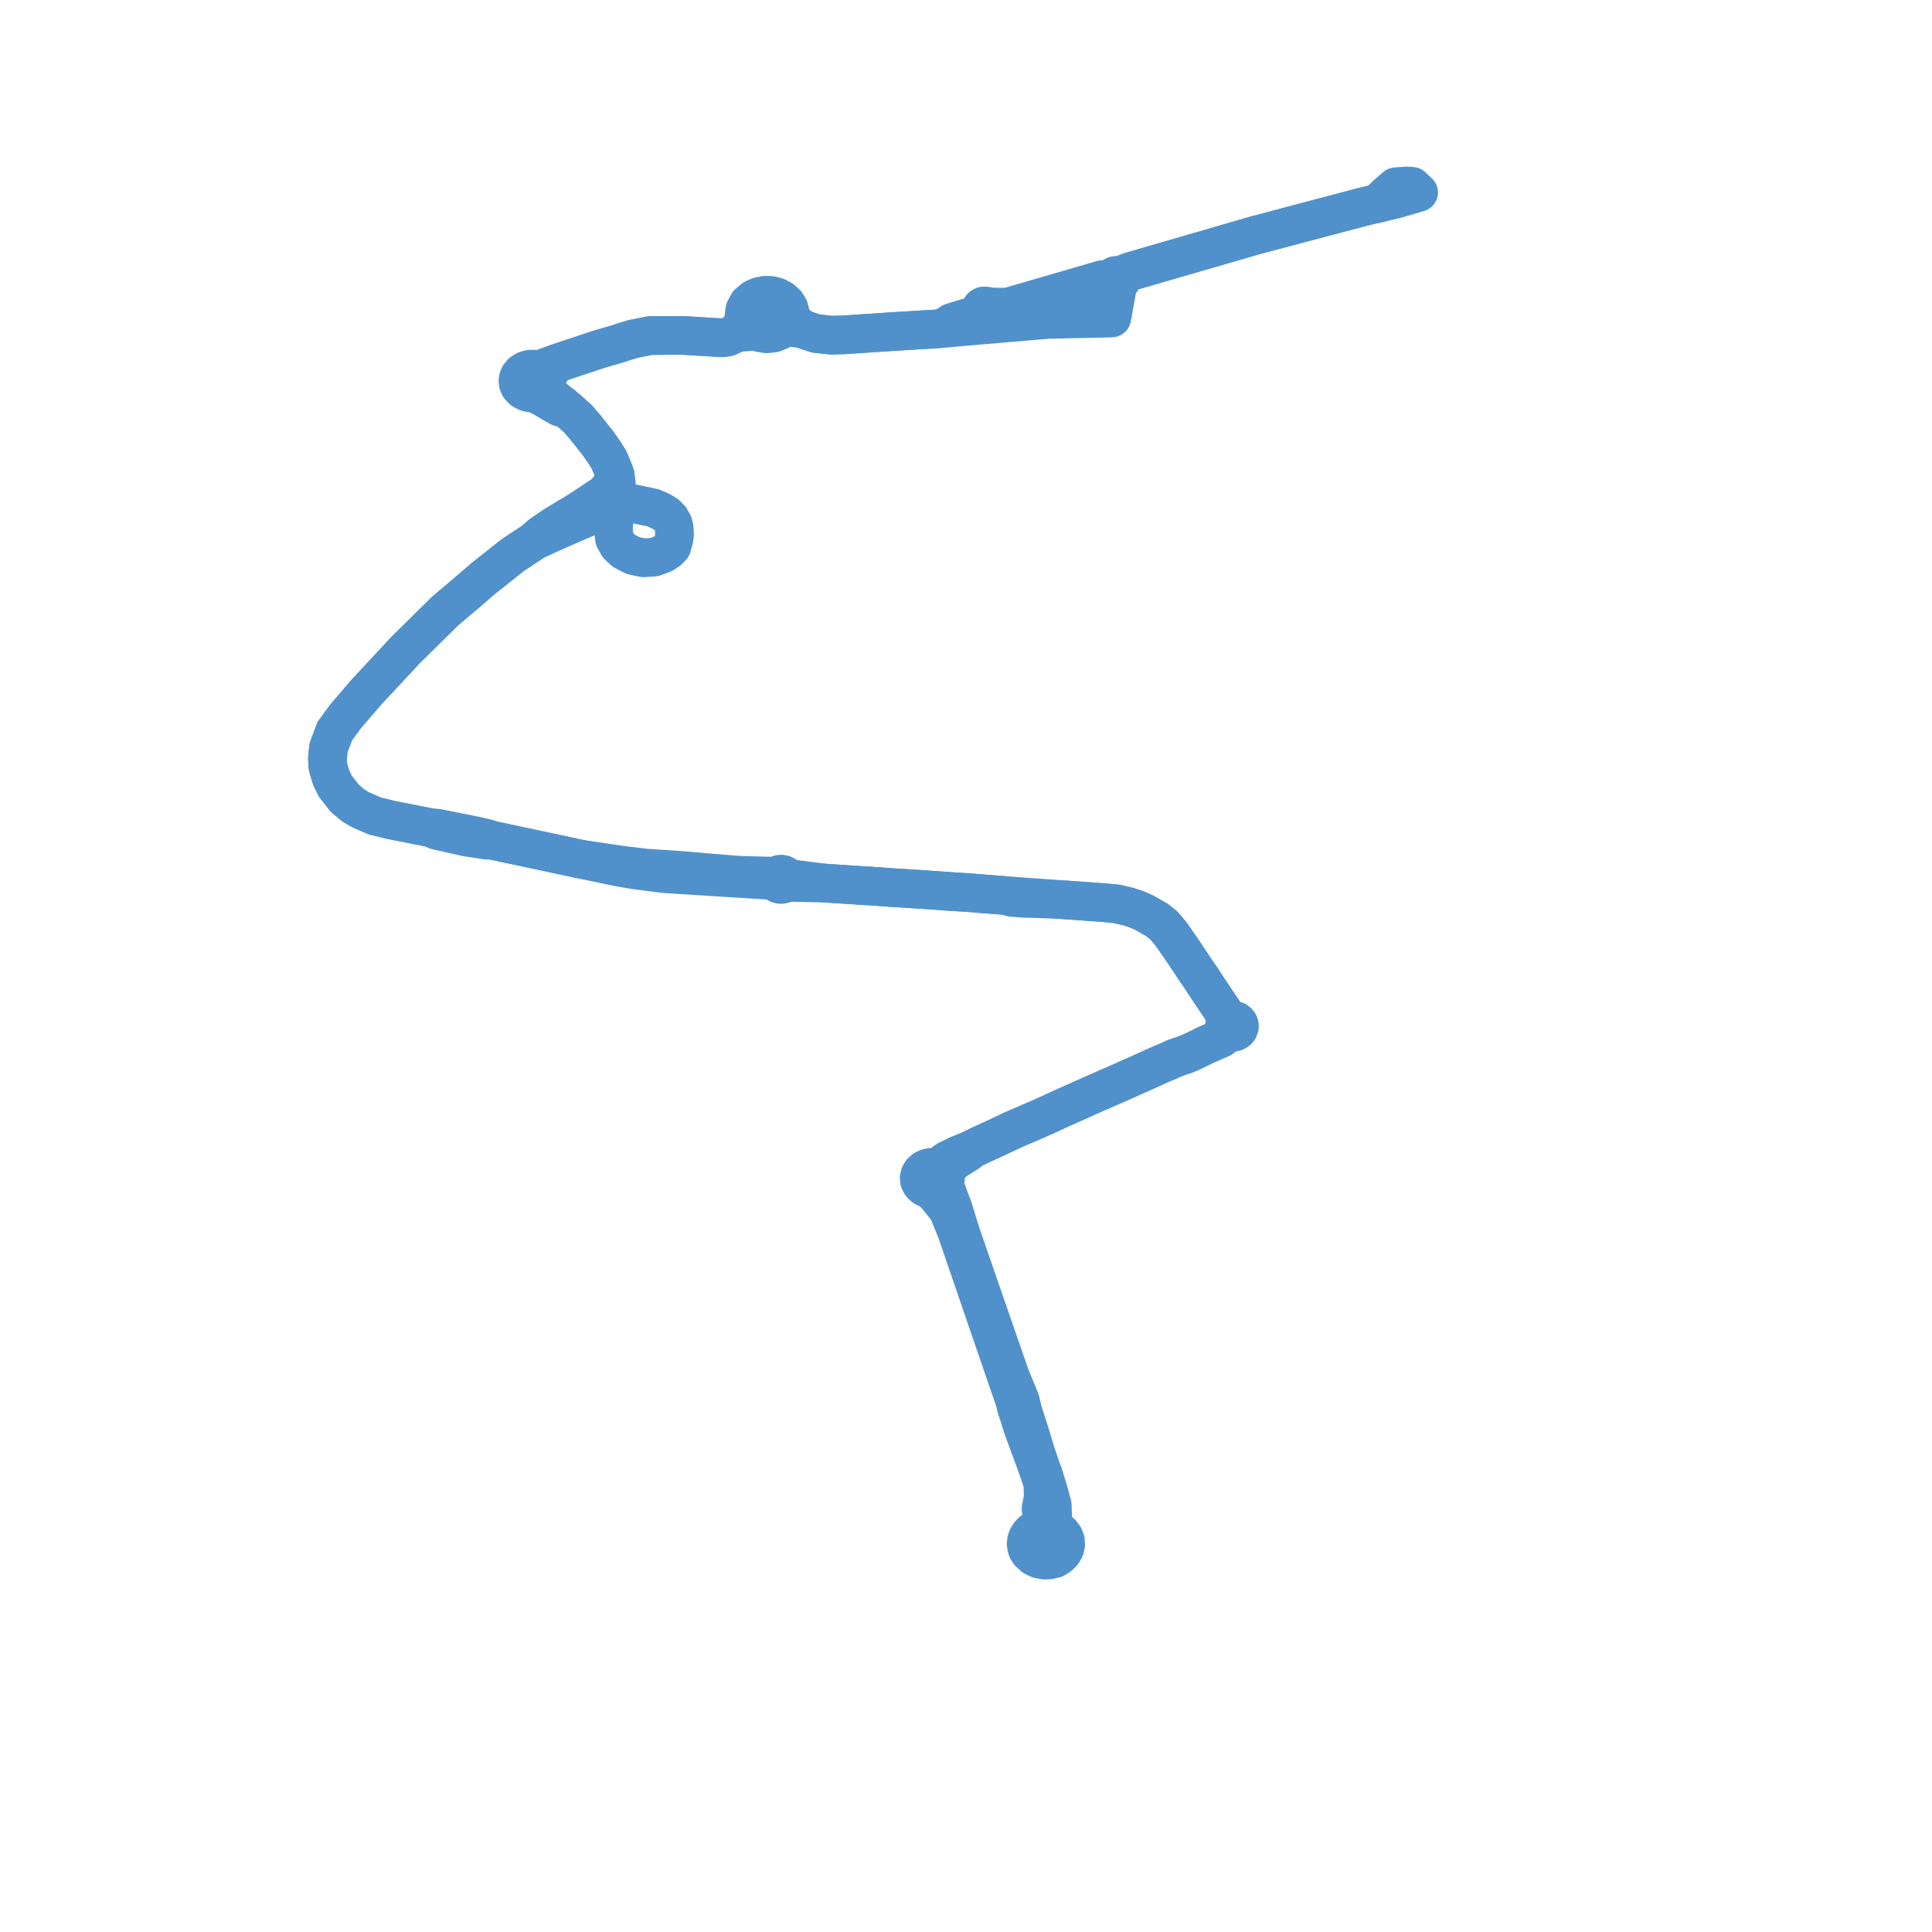     
<svg width="207.811" height="207.811" version="1.1"
     xmlns="http://www.w3.org/2000/svg">

  <title>Plan de ligne</title>
  <desc>Du 2022-08-01 au 9999-01-01</desc>

<path d='M 149.191 20.919 L 148.911 21.183 L 148.169 21.883 L 147.558 22.015 L 146.382 22.304 L 139.692 24.07 L 135.416 25.204 L 135.084 25.293 L 134.805 25.374 L 133.974 25.615 L 132.256 26.113 L 131.999 26.187 L 128.398 27.232 L 127.877 27.383 L 127.758 27.417 L 127.024 27.63 L 121.676 29.181 L 121.119 29.386 L 120.628 29.679 L 120.498 29.764 L 120.378 29.678 L 120.232 29.627 L 120.075 29.615 L 119.921 29.644 L 119.784 29.71 L 119.678 29.808 L 119.613 29.929 L 119.593 30.06 L 119.392 30.062 L 118.564 30.074 L 116.167 30.772 L 114.854 31.153 L 114.329 31.306 L 108.382 33.034 L 106.699 33.03 L 106.074 32.915 L 105.791 32.911 L 105.579 33.024 L 105.462 33.357 L 105.219 33.668 L 104.838 33.928 L 103.427 34.357 L 102.359 34.687 L 101.934 35.003 L 101.084 35.358 L 95.829 35.678 L 94.207 35.789 L 93.426 35.84 L 90.755 36.015 L 89.419 36.055 L 87.755 35.873 L 86.274 35.373 L 85.228 34.454 L 84.959 34.217 L 84.996 33.67 L 84.861 33.135 L 84.563 32.647 L 84.124 32.241 L 83.573 31.945 L 82.949 31.781 L 82.295 31.758 L 81.658 31.88 L 81.08 32.137 L 80.487 32.639 L 80.129 33.279 L 80.041 33.874 L 80.16 34.465 L 79.122 35.856 L 78.319 36.233 L 77.687 36.334 L 73.314 36.072 L 69.919 36.097 L 68.107 36.455 L 67.597 36.617 L 67.039 36.779 L 66.423 36.99 L 64.52 37.539 L 64.263 37.624 L 59.785 39.111 L 58.356 39.627 L 57.837 39.791 L 57.384 39.698 L 56.918 39.723 L 56.483 39.864 L 56.118 40.107 L 55.857 40.431 L 55.742 40.719 L 55.711 41.022 L 55.765 41.322 L 55.901 41.604 L 56.232 41.949 L 56.682 42.18 L 56.923 42.241 L 57.172 42.269 L 57.424 42.262 L 58.398 42.753 L 60.135 43.768 L 61.098 44.081 L 62.172 45.054 L 62.932 45.929 L 64.275 47.617 L 65.056 48.73 L 65.494 49.438 L 65.891 50.367 L 66.162 51.064 L 65.766 52.18 L 65.301 52.803 L 64.875 53.209 L 62.313 54.907 L 59.629 56.529 L 58.171 57.522 L 57.45 58.191 L 55.152 59.71 L 51.977 62.23 L 50.067 63.876 L 47.883 65.72 L 43.629 69.919 L 39.419 74.439 L 37.237 76.976 L 36.019 78.621 L 35.334 80.436 L 35.217 81.593 L 35.266 82.427 L 35.603 83.601 L 36.051 84.542 L 37.088 85.869 L 37.988 86.628 L 38.744 87.081 L 40.296 87.766 L 42.059 88.195 L 46.225 89.017 L 46.971 89.323 L 50.221 90.051 L 51.292 90.214 L 52.389 90.376 L 52.915 90.378 L 57.229 91.294 L 62.414 92.403 L 66.798 93.323 L 68.688 93.626 L 69.071 93.673 L 69.989 93.789 L 70.086 93.803 L 70.699 93.878 L 71.656 93.992 L 82.499 94.671 L 83.372 94.726 L 83.447 94.87 L 83.567 94.992 L 83.724 95.081 L 83.903 95.129 L 84.079 95.134 L 84.25 95.101 L 84.405 95.031 L 84.532 94.929 L 85.515 94.924 L 88.112 94.977 L 88.745 94.989 L 90.902 95.133 L 94.594 95.37 L 95.418 95.432 L 95.926 95.473 L 98.949 95.657 L 102.153 95.886 L 102.967 95.937 L 104.064 96.005 L 106.257 96.18 L 108.139 96.329 L 108.77 96.516 L 109.611 96.586 L 110.196 96.631 L 111.089 96.65 L 111.389 96.657 L 114.199 96.766 L 116.273 96.915 L 117.537 97.007 L 118.727 97.093 L 120.096 97.22 L 121.297 97.502 L 122.208 97.789 L 123.055 98.157 L 124.447 98.951 L 125.172 99.53 L 125.862 100.34 L 126.128 100.703 L 126.908 101.827 L 127.305 102.402 L 128.677 104.469 L 129.152 105.145 L 129.667 105.944 L 131.315 108.406 L 131.904 109.292 L 132.188 109.75 L 131.978 109.86 L 131.816 110.018 L 131.72 110.21 L 131.697 110.418 L 131.75 110.621 L 131.875 110.802 L 132.059 110.942 L 131.869 111.304 L 131.352 111.679 L 129.617 112.442 L 128.147 113.16 L 127.52 113.419 L 127.037 113.582 L 126.553 113.751 L 126.359 113.82 L 125.679 114.123 L 125.331 114.274 L 124.905 114.446 L 122.361 115.599 L 121.552 115.95 L 121.183 116.124 L 120.86 116.269 L 120.551 116.404 L 117.614 117.687 L 116.824 118.04 L 115.199 118.767 L 114.359 119.141 L 113.587 119.497 L 113.139 119.703 L 112.405 120.041 L 111.767 120.321 L 109.142 121.454 L 108.085 121.946 L 107.412 122.265 L 106.989 122.466 L 105.938 122.941 L 105.441 123.171 L 104.498 123.636 L 102.986 124.253 L 101.865 124.803 L 101.394 125.153 L 101.129 125.38 L 100.803 125.636 L 100.479 125.566 L 100.145 125.561 L 99.772 125.636 L 99.437 125.792 L 99.147 126.036 L 98.953 126.34 L 98.871 126.677 L 98.909 127.021 L 99.062 127.341 L 99.233 127.536 L 99.447 127.699 L 99.696 127.822 L 99.971 127.9 L 100.635 128.497 L 101.941 130.122 L 102.095 130.495 L 102.878 132.396 L 105.287 139.428 L 106.375 142.603 L 106.817 143.891 L 108.017 147.378 L 109.094 150.507 L 109.178 150.744 L 109.319 151.397 L 109.48 151.852 L 109.987 153.454 L 110.175 153.991 L 110.476 154.811 L 111.451 157.465 L 111.828 158.537 L 112.159 159.541 L 112.184 160.087 L 112.215 160.884 L 112.157 161.371 L 112.112 161.587 L 111.974 162.26 L 112.053 163.088 L 112.105 163.498 L 111.992 164.048 L 111.938 164.312 L 111.497 164.471 L 111.176 164.662 L 110.969 164.785 L 110.755 165.017 L 110.522 165.385 L 110.41 165.718 L 110.377 166.064 L 110.424 166.408 L 110.516 166.652' fill='transparent' stroke='#5091cb' stroke-linecap='round' stroke-linejoin='round' stroke-width='4.156'/><path d='M 110.516 166.652 L 110.541 166.719 L 110.723 167.007 L 111.207 167.446 L 111.713 167.689 L 112.354 167.811 L 112.879 167.787 L 113.448 167.656 L 113.876 167.396 L 114.267 167.031 L 114.524 166.592 L 114.627 166.153 L 114.596 165.707 L 114.434 165.282 L 114.133 164.885 L 113.543 164.495 L 113.241 163.475 L 113.182 161.856 L 112.807 160.479 L 112.237 158.612 L 111.949 157.837 L 111.426 156.293 L 110.993 154.872 L 110.94 154.699 L 110.889 154.532 L 110.83 154.337 L 110.76 154.108 L 110.694 153.892 L 110.073 151.968 L 110.004 151.709 L 109.736 150.628 L 109.368 149.731 L 108.679 148.057 L 108.213 146.71 L 107.399 144.36 L 103.777 133.9 L 103.373 132.733 L 102.629 130.334 L 102.512 129.957 L 101.652 127.655 L 101.508 127.345 L 101.65 127.07 L 101.704 126.774 L 101.668 126.477 L 101.552 126.206 L 101.671 125.999 L 101.971 125.549 L 102.12 125.4 L 102.395 125.14 L 102.674 124.907 L 103.19 124.546 L 104.091 123.994 L 104.498 123.636 L 105.441 123.171 L 105.938 122.941 L 106.989 122.466 L 107.412 122.265 L 108.085 121.946 L 109.142 121.454 L 111.767 120.321 L 112.405 120.041 L 113.139 119.703 L 113.587 119.497 L 114.359 119.141 L 115.199 118.767 L 116.824 118.04 L 117.614 117.687 L 120.551 116.404 L 120.86 116.269 L 121.183 116.124 L 121.552 115.95 L 122.361 115.599 L 124.905 114.446 L 125.331 114.274 L 125.679 114.123 L 126.359 113.82 L 126.553 113.751 L 127.037 113.582 L 127.52 113.419 L 128.147 113.16 L 129.617 112.442 L 131.352 111.679 L 131.869 111.304 L 132.059 110.942 L 132.303 111.034 L 132.571 111.054 L 132.831 111 L 133.057 110.878 L 133.222 110.701 L 133.31 110.489 L 133.315 110.293 L 133.255 110.105 L 133.132 109.938 L 132.936 109.796 L 132.697 109.713 L 132.439 109.697 L 132.188 109.75 L 131.904 109.292 L 131.315 108.406 L 129.667 105.944 L 129.152 105.145 L 128.677 104.469 L 127.305 102.402 L 126.908 101.827 L 126.128 100.703 L 125.862 100.34 L 125.172 99.53 L 124.447 98.951 L 123.055 98.157 L 122.208 97.789 L 121.297 97.502 L 120.096 97.22 L 118.727 97.093 L 117.537 97.007 L 116.273 96.915 L 114.199 96.766 L 111.429 96.566 L 111.06 96.54 L 110.171 96.476 L 109.586 96.434 L 108.703 96.371 L 108.139 96.329 L 106.257 96.18 L 104.064 96.005 L 102.967 95.937 L 102.153 95.886 L 98.949 95.657 L 95.926 95.473 L 95.418 95.432 L 94.594 95.37 L 90.902 95.133 L 88.745 94.989 L 85.563 94.583 L 84.671 94.484 L 84.596 94.308 L 84.457 94.163 L 84.269 94.063 L 84.052 94.022 L 83.831 94.043 L 83.63 94.124 L 83.472 94.255 L 82.545 94.228 L 79.417 94.139 L 77.676 93.999 L 75.621 93.825 L 73.452 93.642 L 72.724 93.586 L 71.996 93.538 L 71.349 93.496 L 70.776 93.458 L 70.118 93.415 L 69.473 93.372 L 66.867 93.059 L 62.414 92.403 L 57.229 91.294 L 52.915 90.378 L 52.445 90.198 L 50.797 89.827 L 47.067 89.088 L 46.225 89.017 L 42.059 88.195 L 40.296 87.766 L 38.744 87.081 L 37.988 86.628 L 37.088 85.869 L 36.051 84.542 L 35.603 83.601 L 35.266 82.427 L 35.217 81.593 L 35.334 80.436 L 36.019 78.621 L 37.237 76.976 L 39.419 74.439 L 43.629 69.919 L 47.883 65.72 L 50.067 63.876 L 51.977 62.23 L 55.152 59.71 L 57.45 58.191 L 59.938 57.051 L 63.285 55.603 L 64.554 55.158 L 66.158 54.638 L 67.227 54.292 L 67.838 54.118 L 69.524 54.467 L 70.257 54.624 L 71.017 54.952 L 71.654 55.332 L 72.096 55.776 L 72.426 56.374 L 72.52 56.806 L 72.555 57.532 L 72.463 58.124 L 72.262 58.815 L 71.876 59.211 L 71.332 59.57 L 70.364 59.923 L 69.196 60 L 68.101 59.764 L 67.11 59.257 L 66.493 58.674 L 66.095 57.952 L 65.971 56.934 L 66.158 54.638 L 66.296 52.932 L 66.294 51.97 L 66.162 51.064 L 65.891 50.367 L 65.494 49.438 L 65.056 48.73 L 64.275 47.617 L 62.932 45.929 L 62.172 45.054 L 61.098 44.081 L 60.556 43.604 L 59.736 42.983 L 59.017 42.24 L 58.831 41.971 L 58.474 41.762 L 58.656 41.504 L 58.762 41.218 L 58.786 40.919 L 58.727 40.623 L 59.785 39.111 L 64.263 37.624 L 64.52 37.539 L 66.423 36.99 L 67.039 36.779 L 67.597 36.617 L 68.107 36.455 L 69.919 36.097 L 73.314 36.072 L 77.687 36.334 L 78.319 36.233 L 79.122 35.856 L 79.752 35.735 L 80.4 35.696 L 80.556 35.684 L 81.218 35.596 L 81.709 35.79 L 82.452 35.905 L 83.202 35.826 L 83.889 35.562 L 84.449 35.137 L 86.274 35.373 L 87.755 35.873 L 89.419 36.055 L 90.755 36.015 L 93.426 35.84 L 94.207 35.789 L 95.829 35.678 L 101.084 35.358 L 103.734 35.124 L 105.178 35.001 L 112.78 34.354 L 114.459 34.321 L 118.09 34.247 L 118.724 34.234 L 119.582 34.202 L 119.697 33.614 L 119.807 33.002 L 120.166 31.003 L 120.205 30.661 L 120.226 30.466 L 120.388 30.408 L 120.517 30.309 L 120.599 30.179 L 120.623 30.033 L 120.589 29.89 L 120.498 29.764 L 120.628 29.679 L 121.119 29.386 L 121.676 29.181 L 127.024 27.63 L 127.758 27.417 L 127.877 27.383 L 128.398 27.232 L 131.999 26.187 L 132.256 26.113 L 133.974 25.615 L 134.805 25.374 L 135.084 25.293 L 135.416 25.204 L 139.692 24.07 L 146.382 22.304 L 147.558 22.015 L 148.169 21.883 L 148.841 21.729 L 149.534 21.568 L 150.201 21.401 L 151.992 20.885 L 152.594 20.701 L 151.894 20.04 L 151.308 20 L 150.833 20.035 L 150.471 20.062 L 150.134 20.087 L 149.238 20.875 L 149.191 20.919' fill='transparent' stroke='#5091cb' stroke-linecap='round' stroke-linejoin='round' stroke-width='4.156'/>
</svg>
